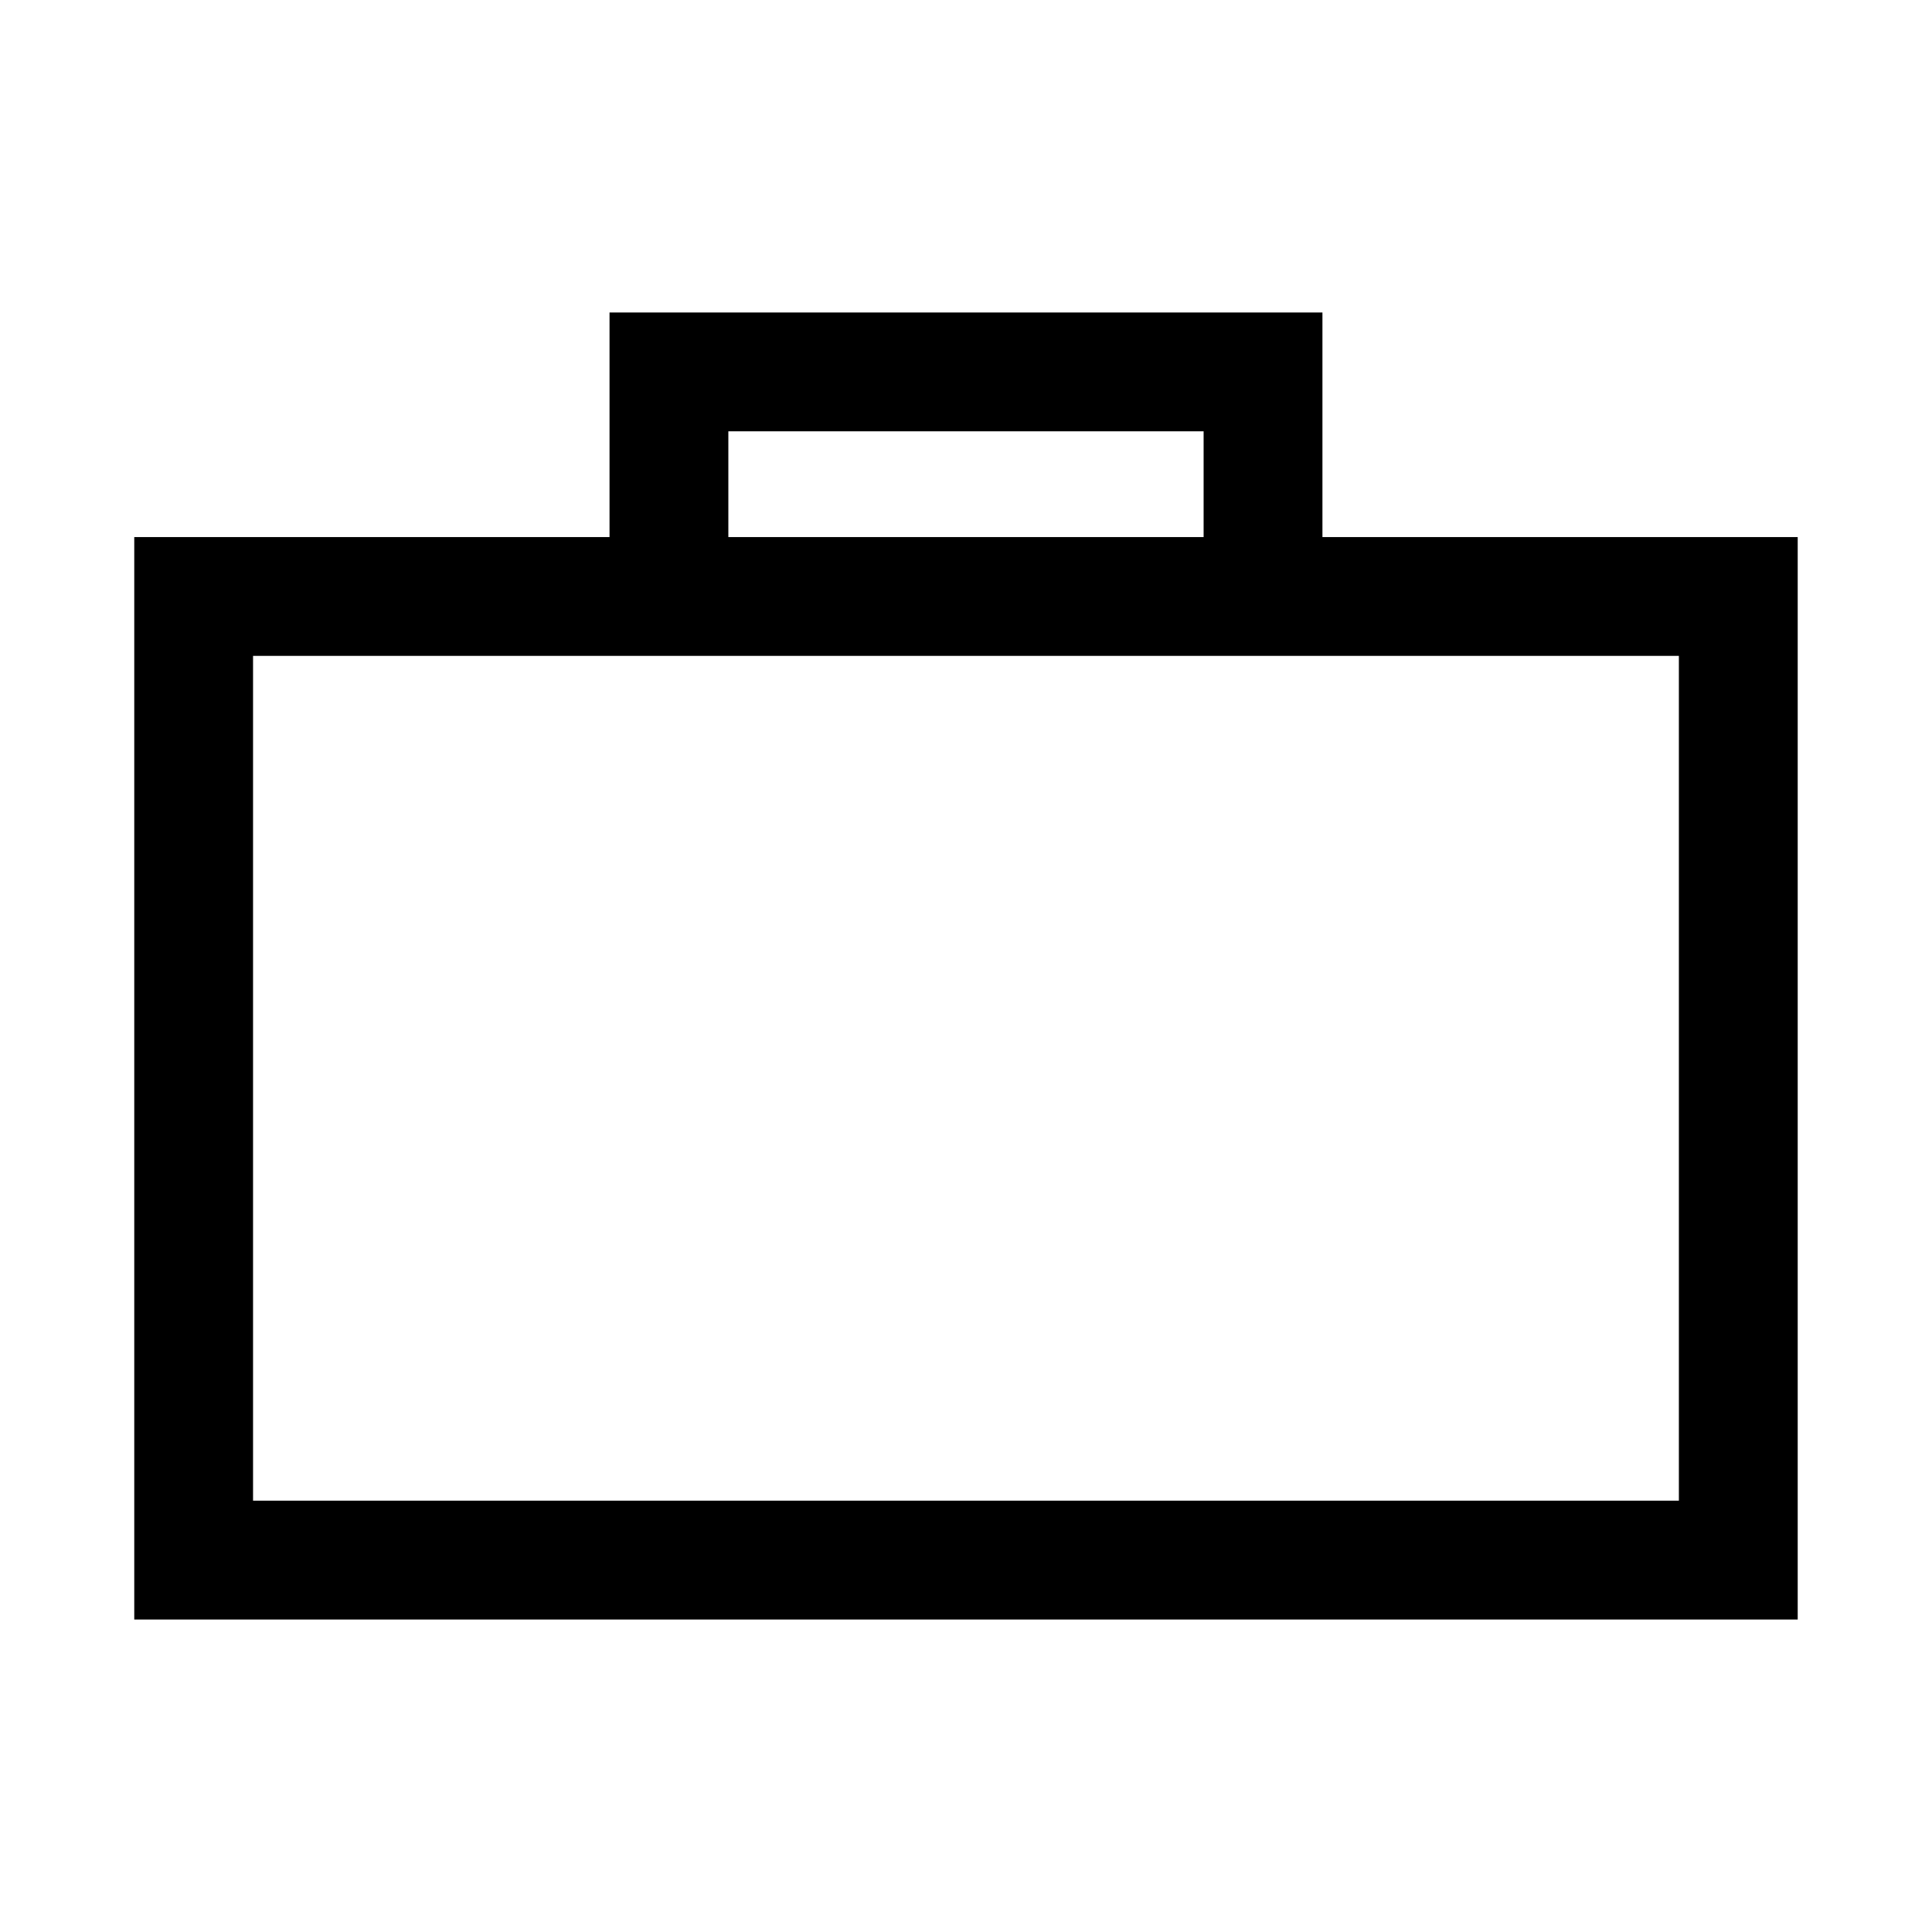 <?xml version="1.0" encoding="UTF-8"?>
<!-- Uploaded to: ICON Repo, www.iconrepo.com, Generator: ICON Repo Mixer Tools -->
<svg fill="#000000" width="800px" height="800px" version="1.1" viewBox="144 144 512 512" xmlns="http://www.w3.org/2000/svg">
 <path d="m494.46 286.33v-59.516h-188.93v59.516h-125.95v286.86h440.83v-286.86zm-157.44-28.027h125.95v28.027h-125.95zm251.9 283.39h-377.86v-223.88h377.86z"/>
</svg>